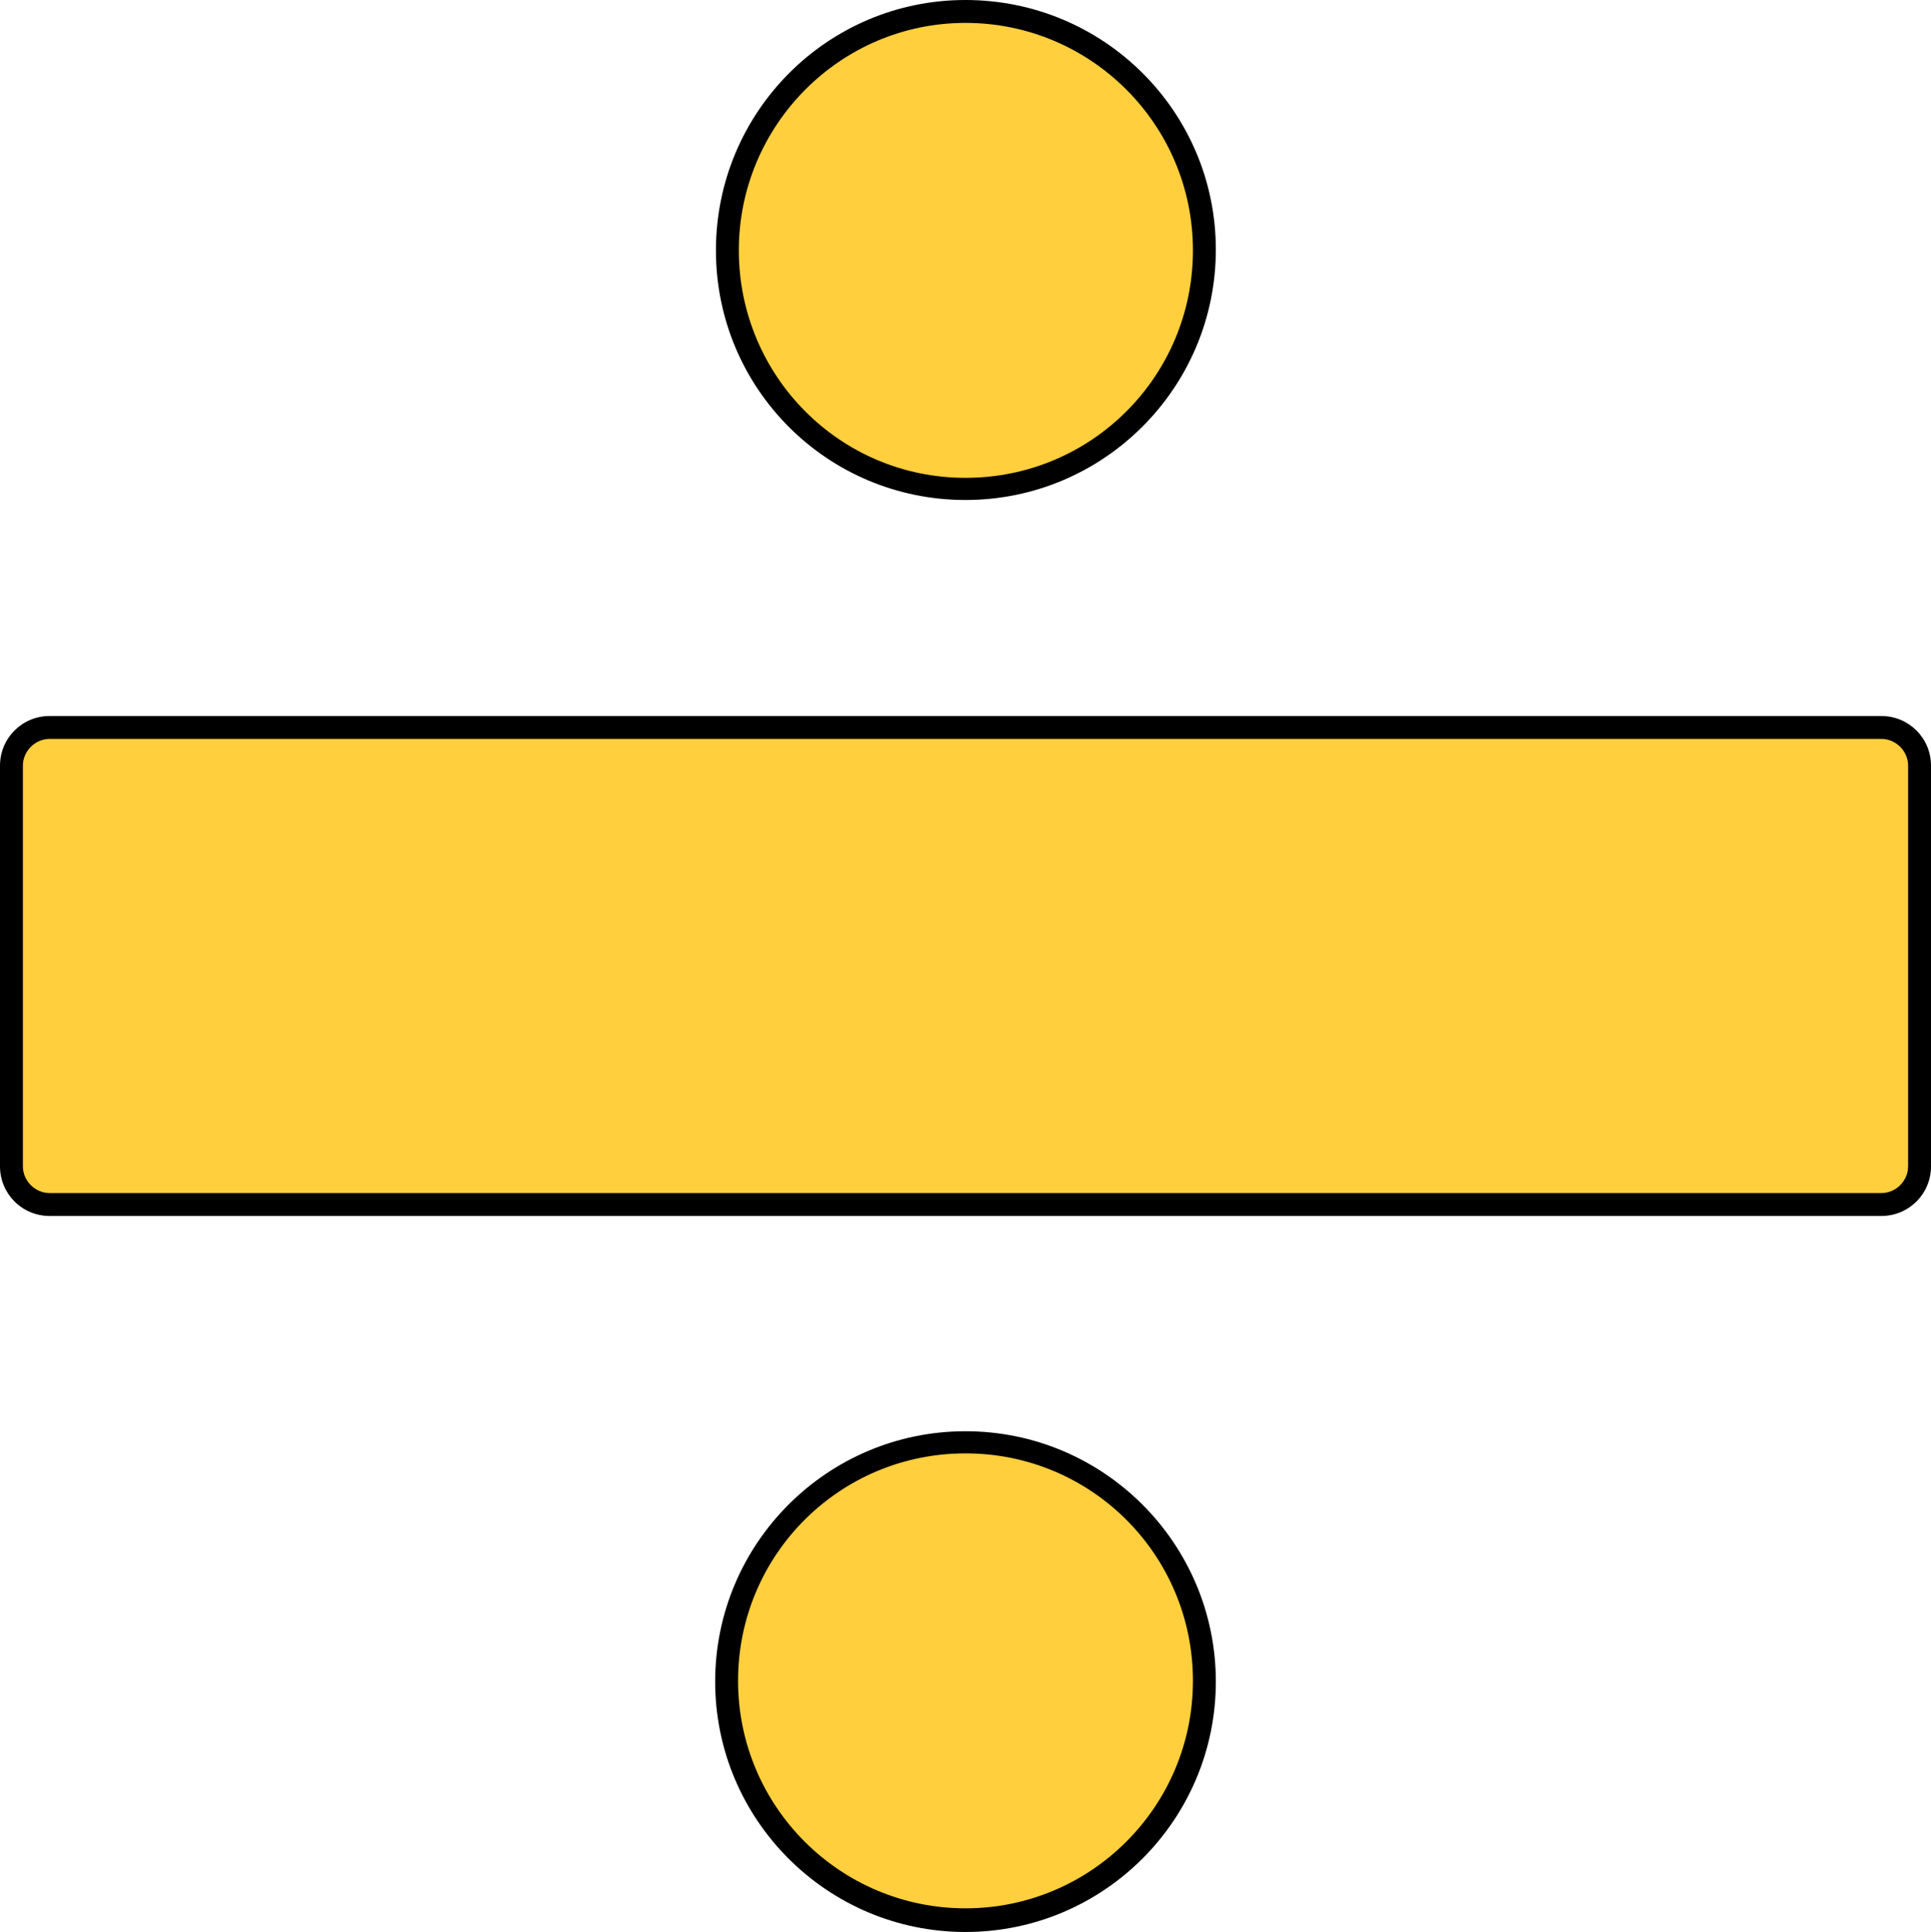 <?xml version="1.0" encoding="UTF-8" standalone="no"?><svg xmlns="http://www.w3.org/2000/svg" xmlns:xlink="http://www.w3.org/1999/xlink" fill="#000000" height="253.1" preserveAspectRatio="xMidYMid meet" version="1" viewBox="0.0 0.0 253.0 253.1" width="253" zoomAndPan="magnify"><g id="change1_1"><path d="M251.5,100.3v52.5c0,2.8-2.2,5-5,5H6.5c-2.8,0-5-2.2-5-5v-52.5c0-2.8,2.2-5,5-5h240 C249.3,95.3,251.5,97.5,251.5,100.3z M126.5,64c17.3,0,31.2-14,31.2-31.2c0-17.3-14-31.2-31.2-31.2c-17.3,0-31.2,14-31.2,31.2 C95.2,50,109.2,64,126.5,64z M126.5,189c-17.3,0-31.2,14-31.2,31.2c0,17.3,14,31.2,31.2,31.2c17.3,0,31.2-14,31.2-31.2 C157.7,203,143.8,189,126.5,189z" fill="#ffcf3d"/></g><g id="change2_1"><path d="M246.5,93.8H6.5c-3.6,0-6.5,2.9-6.5,6.5v52.5c0,3.6,2.9,6.5,6.5,6.5h240c3.6,0,6.5-2.9,6.5-6.5v-52.5 C253,96.7,250.1,93.8,246.5,93.8z M250,152.8c0,1.9-1.6,3.5-3.5,3.5H6.5c-1.9,0-3.5-1.6-3.5-3.5v-52.5c0-1.9,1.6-3.5,3.5-3.5h240 c1.9,0,3.5,1.6,3.5,3.5V152.8z M126.5,65.5c18.1,0,32.8-14.7,32.8-32.8S144.6,0,126.5,0S93.8,14.7,93.8,32.8S108.4,65.5,126.5,65.5z M126.5,3c16.4,0,29.8,13.3,29.8,29.8s-13.3,29.8-29.8,29.8S96.8,49.2,96.8,32.8S110.1,3,126.5,3z M126.5,187.5 c-18.1,0-32.8,14.7-32.8,32.8s14.7,32.8,32.8,32.8s32.8-14.7,32.8-32.8S144.6,187.5,126.5,187.5z M126.5,250 c-16.4,0-29.8-13.3-29.8-29.8s13.3-29.8,29.8-29.8s29.8,13.3,29.8,29.8S142.9,250,126.5,250z"/></g></svg>